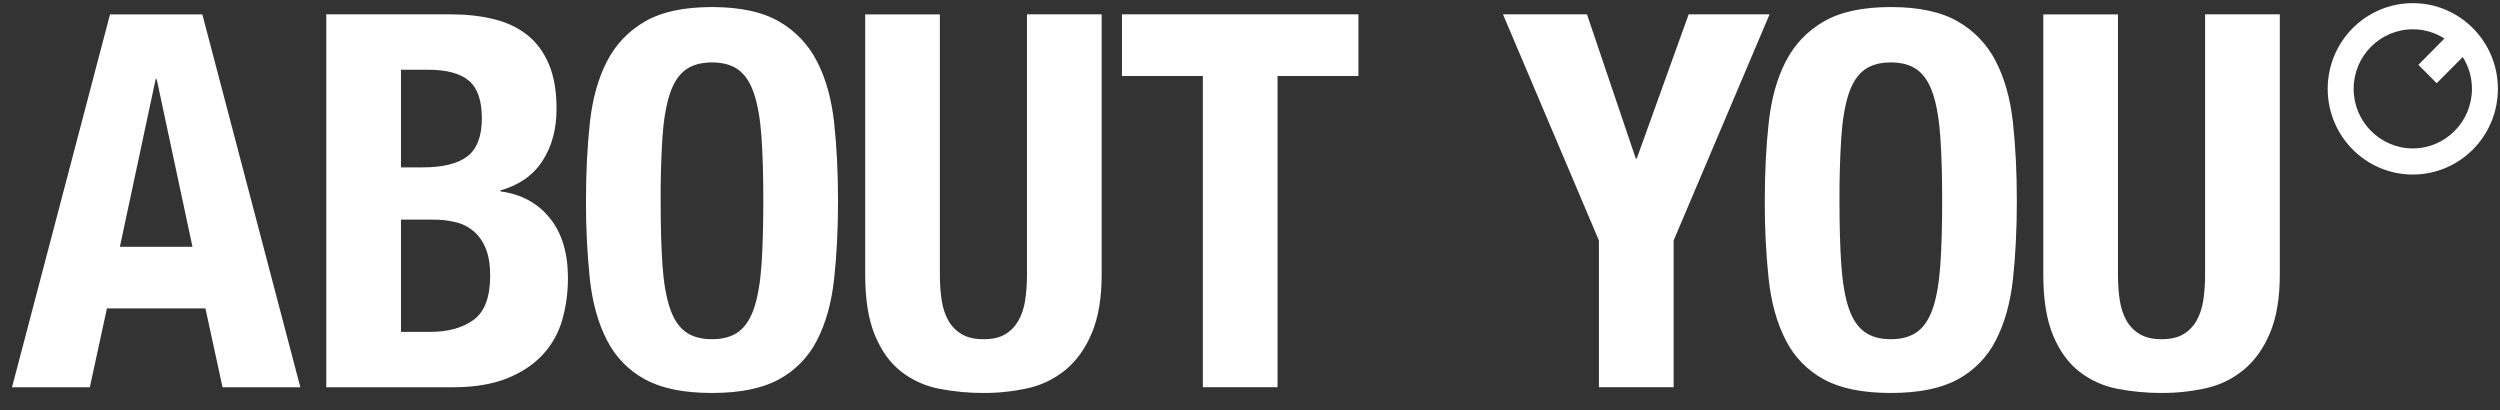 <svg xmlns="http://www.w3.org/2000/svg" width="128" height="21" viewBox="0 0 128 21" fill="none"><rect x="0" y="0" width="128" height="21" fill="#333333" stroke="none"/><path fill-rule="evenodd" clip-rule="evenodd" d="M123.536 0.161C125.942 0.161 127.892 2.125 127.892 4.549C127.892 6.971 125.942 8.936 123.536 8.936C121.13 8.936 119.178 6.971 119.178 4.549C119.178 2.125 121.13 0.161 123.536 0.161ZM36.453 0.361C37.887 0.361 39.029 0.606 39.878 1.096C40.714 1.572 41.393 2.283 41.83 3.142C42.281 4.015 42.574 5.063 42.708 6.284C42.84 7.505 42.907 8.837 42.907 10.28C42.907 11.743 42.839 13.081 42.706 14.292C42.573 15.505 42.282 16.547 41.83 17.421C41.399 18.273 40.718 18.973 39.878 19.426C39.029 19.889 37.887 20.12 36.453 20.12C35.02 20.12 33.878 19.889 33.029 19.426C32.189 18.973 31.508 18.273 31.077 17.421C30.626 16.547 30.334 15.505 30.201 14.292C30.062 12.959 29.995 11.62 30.002 10.28C30.002 8.837 30.068 7.505 30.201 6.284C30.334 5.062 30.625 4.015 31.077 3.142C31.514 2.283 32.193 1.572 33.029 1.096C33.878 0.606 35.02 0.361 36.453 0.361ZM96.81 0.361C98.244 0.361 99.386 0.606 100.235 1.096C101.071 1.572 101.75 2.283 102.187 3.142C102.638 4.015 102.931 5.063 103.064 6.284C103.196 7.505 103.262 8.837 103.262 10.28C103.262 11.743 103.195 13.081 103.063 14.292C102.93 15.505 102.639 16.547 102.187 17.421C101.756 18.273 101.075 18.973 100.235 19.426C99.386 19.889 98.244 20.12 96.81 20.12C95.376 20.12 94.235 19.889 93.385 19.426C92.546 18.973 91.864 18.273 91.433 17.421C90.982 16.547 90.689 15.505 90.556 14.292C90.417 12.959 90.351 11.62 90.357 10.28C90.357 8.837 90.424 7.505 90.558 6.284C90.689 5.063 90.982 4.015 91.433 3.142C91.871 2.283 92.549 1.572 93.385 1.096C94.235 0.606 95.376 0.361 96.81 0.361ZM16.706 0.735H23.105C23.884 0.735 24.605 0.816 25.269 0.977C25.933 1.137 26.503 1.404 26.982 1.779C27.459 2.153 27.831 2.652 28.097 3.276C28.363 3.9 28.495 4.665 28.495 5.575C28.495 6.609 28.256 7.495 27.777 8.235C27.3 8.975 26.582 9.478 25.626 9.746V9.8C26.689 9.942 27.53 10.396 28.149 11.163C28.769 11.929 29.079 12.955 29.079 14.238C29.079 14.987 28.982 15.7 28.787 16.377V16.378C28.6 17.041 28.258 17.651 27.791 18.156C27.321 18.664 26.711 19.07 25.959 19.373C25.206 19.676 24.272 19.828 23.157 19.828H16.706V0.735ZM52.581 0.735H56.405V14.052C56.405 15.264 56.236 16.265 55.899 17.058C55.563 17.852 55.112 18.481 54.546 18.944C53.983 19.405 53.319 19.726 52.608 19.88C51.867 20.042 51.11 20.123 50.351 20.12C49.594 20.122 48.838 20.05 48.094 19.906C47.389 19.773 46.724 19.475 46.155 19.037C45.587 18.6 45.137 17.981 44.802 17.179C44.465 16.377 44.298 15.334 44.298 14.05V0.737H48.122V14.052C48.122 14.533 48.151 14.974 48.213 15.375C48.275 15.777 48.39 16.123 48.559 16.418C48.727 16.712 48.958 16.945 49.249 17.114C49.541 17.284 49.909 17.367 50.351 17.367C50.811 17.367 51.183 17.284 51.467 17.114C51.75 16.945 51.974 16.712 52.142 16.419C52.311 16.124 52.426 15.776 52.488 15.375C52.55 14.974 52.581 14.533 52.581 14.052V0.735ZM57.444 0.735H69.551V3.89H65.41V19.826H61.586V3.89H57.444V0.735ZM76.953 0.735H81.254L83.751 8.114H83.803L86.459 0.735H90.602L85.69 12.312V19.826H81.865V12.313L76.953 0.735ZM112.901 0.735H116.726V14.052C116.726 15.264 116.557 16.265 116.22 17.058C115.884 17.852 115.432 18.481 114.865 18.944C114.303 19.405 113.638 19.727 112.928 19.88C112.186 20.042 111.429 20.123 110.671 20.12C109.913 20.122 109.157 20.05 108.413 19.906C107.708 19.773 107.044 19.475 106.474 19.037C105.908 18.6 105.456 17.981 105.121 17.179C104.784 16.377 104.617 15.334 104.617 14.05V0.737H108.44V14.052C108.44 14.533 108.47 14.974 108.532 15.375C108.594 15.776 108.71 16.124 108.878 16.418C109.045 16.712 109.277 16.945 109.568 17.114C109.86 17.284 110.228 17.367 110.671 17.367C111.131 17.367 111.502 17.284 111.786 17.114C112.069 16.945 112.295 16.712 112.463 16.419C112.631 16.125 112.747 15.776 112.809 15.375C112.87 14.974 112.901 14.533 112.901 14.052V0.735ZM5.633 0.737H10.36L15.378 19.828H11.396H11.394L10.518 15.79H5.474L4.599 19.828H0.615L5.633 0.737ZM123.536 1.5C121.866 1.5 120.506 2.867 120.506 4.549C120.506 6.23 121.866 7.599 123.536 7.599C125.206 7.599 126.564 6.23 126.564 4.549C126.564 3.95 126.391 3.391 126.093 2.92L124.759 4.261L123.821 3.318L125.155 1.973C124.672 1.664 124.11 1.499 123.536 1.5ZM36.453 3.196C35.886 3.196 35.431 3.326 35.085 3.585C34.74 3.843 34.475 4.256 34.289 4.826C34.104 5.397 33.979 6.128 33.917 7.019C33.85 8.105 33.819 9.194 33.825 10.282C33.825 11.566 33.856 12.656 33.917 13.557C33.979 14.457 34.104 15.189 34.289 15.749C34.475 16.312 34.739 16.721 35.085 16.978C35.431 17.238 35.887 17.367 36.453 17.367C37.02 17.367 37.476 17.238 37.822 16.98C38.166 16.721 38.431 16.31 38.617 15.749C38.803 15.187 38.927 14.457 38.989 13.557C39.051 12.656 39.082 11.566 39.082 10.282C39.082 8.998 39.051 7.911 38.989 7.019C38.927 6.128 38.803 5.397 38.617 4.826C38.431 4.256 38.167 3.843 37.822 3.585C37.476 3.325 37.02 3.196 36.453 3.196ZM96.81 3.196C96.244 3.196 95.788 3.326 95.444 3.585C95.098 3.843 94.831 4.256 94.646 4.826C94.46 5.397 94.336 6.128 94.274 7.019C94.206 8.105 94.175 9.194 94.181 10.282C94.181 11.566 94.212 12.656 94.274 13.557C94.336 14.457 94.46 15.189 94.646 15.749C94.831 16.312 95.098 16.721 95.444 16.978C95.788 17.238 96.244 17.367 96.81 17.367C97.376 17.367 97.832 17.238 98.177 16.98C98.522 16.721 98.789 16.31 98.974 15.749C99.16 15.187 99.284 14.457 99.346 13.557C99.408 12.656 99.439 11.566 99.439 10.282C99.439 8.998 99.408 7.911 99.346 7.019C99.284 6.128 99.16 5.397 98.974 4.826C98.789 4.256 98.522 3.843 98.177 3.585C97.832 3.325 97.376 3.196 96.81 3.196ZM20.53 3.57V8.57H21.618C22.68 8.57 23.455 8.378 23.942 7.995C24.429 7.611 24.671 6.966 24.671 6.057C24.671 5.147 24.45 4.506 24.007 4.132C23.564 3.757 22.866 3.57 21.91 3.57H20.53ZM8.022 4.05L7.97 4.052L6.138 12.635H9.855L8.022 4.05ZM20.53 11.245V16.993H22.016C22.936 16.993 23.681 16.788 24.247 16.378C24.814 15.969 25.096 15.211 25.096 14.106C25.096 13.553 25.022 13.093 24.871 12.728C24.74 12.39 24.531 12.088 24.261 11.846H24.26C23.995 11.62 23.681 11.459 23.343 11.379C22.961 11.286 22.569 11.241 22.176 11.245H20.53Z" fill="white"></path></svg>